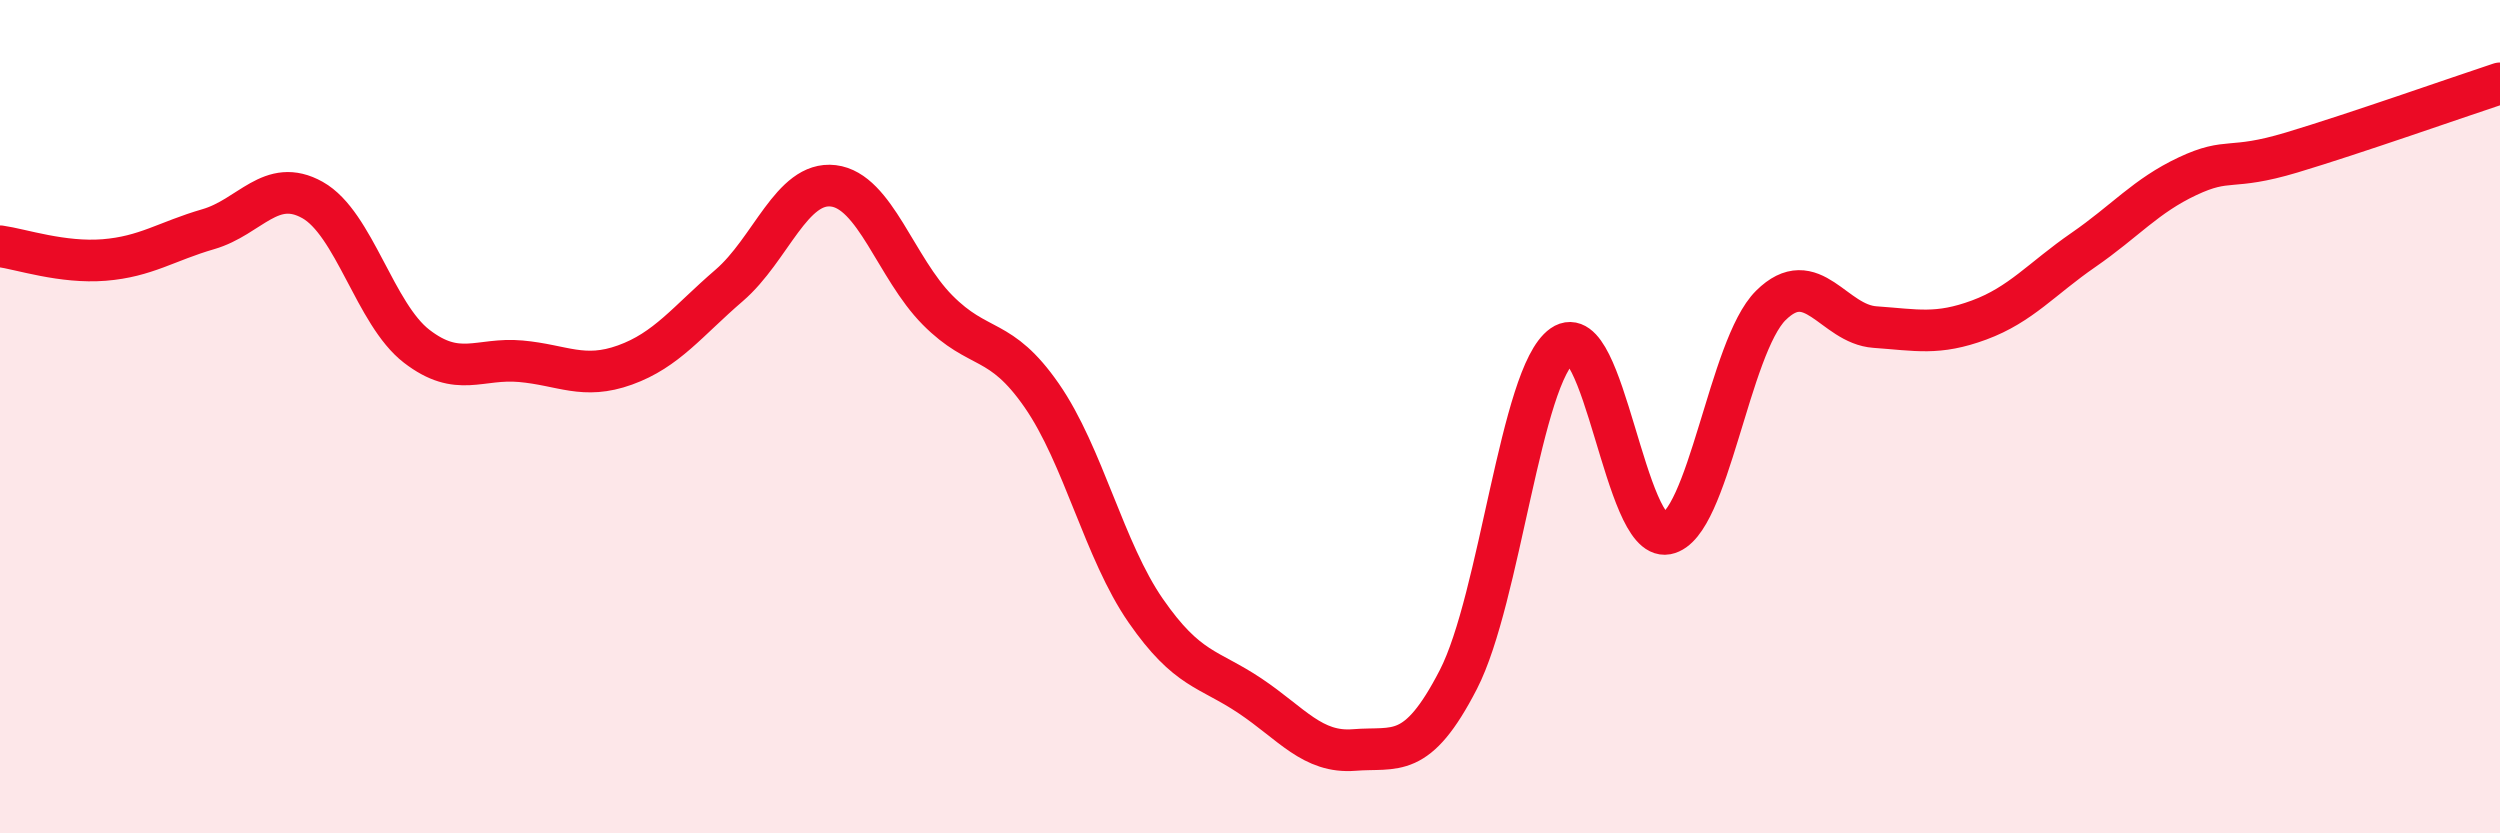 
    <svg width="60" height="20" viewBox="0 0 60 20" xmlns="http://www.w3.org/2000/svg">
      <path
        d="M 0,5.91 C 0.5,5.98 1.5,6.32 2.5,6.24 C 3.5,6.16 4,5.79 5,5.5 C 6,5.21 6.5,4.24 7.5,4.8 C 8.5,5.36 9,7.54 10,8.31 C 11,9.08 11.5,8.58 12.5,8.67 C 13.5,8.76 14,9.12 15,8.76 C 16,8.4 16.5,7.71 17.5,6.85 C 18.5,5.99 19,4.34 20,4.46 C 21,4.58 21.5,6.43 22.5,7.44 C 23.5,8.45 24,8.05 25,9.49 C 26,10.93 26.5,13.22 27.5,14.66 C 28.5,16.1 29,16.03 30,16.7 C 31,17.37 31.5,18.08 32.5,18 C 33.5,17.92 34,18.25 35,16.31 C 36,14.37 36.5,8.99 37.5,8.29 C 38.5,7.59 39,13 40,12.81 C 41,12.62 41.5,8.32 42.5,7.33 C 43.5,6.34 44,7.78 45,7.85 C 46,7.92 46.5,8.05 47.5,7.68 C 48.5,7.31 49,6.69 50,6 C 51,5.31 51.5,4.7 52.5,4.23 C 53.5,3.76 53.5,4.11 55,3.66 C 56.5,3.21 59,2.33 60,2L60 20L0 20Z"
        fill="#EB0A25"
        opacity="0.1"
        stroke-linecap="round"
        stroke-linejoin="round"
      />
      <path
        d="M 0,5.91 C 0.5,5.98 1.5,6.32 2.5,6.24 C 3.5,6.16 4,5.79 5,5.5 C 6,5.21 6.5,4.24 7.5,4.8 C 8.5,5.36 9,7.54 10,8.31 C 11,9.08 11.5,8.58 12.5,8.67 C 13.5,8.76 14,9.12 15,8.76 C 16,8.4 16.5,7.71 17.5,6.85 C 18.5,5.99 19,4.34 20,4.46 C 21,4.58 21.5,6.43 22.5,7.44 C 23.5,8.45 24,8.05 25,9.49 C 26,10.93 26.5,13.22 27.5,14.66 C 28.5,16.1 29,16.03 30,16.7 C 31,17.37 31.5,18.08 32.5,18 C 33.5,17.92 34,18.25 35,16.31 C 36,14.37 36.5,8.99 37.5,8.29 C 38.5,7.59 39,13 40,12.81 C 41,12.62 41.5,8.32 42.5,7.33 C 43.5,6.34 44,7.78 45,7.85 C 46,7.92 46.5,8.05 47.5,7.68 C 48.5,7.31 49,6.69 50,6 C 51,5.31 51.5,4.7 52.5,4.23 C 53.5,3.76 53.5,4.11 55,3.66 C 56.5,3.21 59,2.33 60,2"
        stroke="#EB0A25"
        stroke-width="1"
        fill="none"
        stroke-linecap="round"
        stroke-linejoin="round"
      />
    </svg>
  